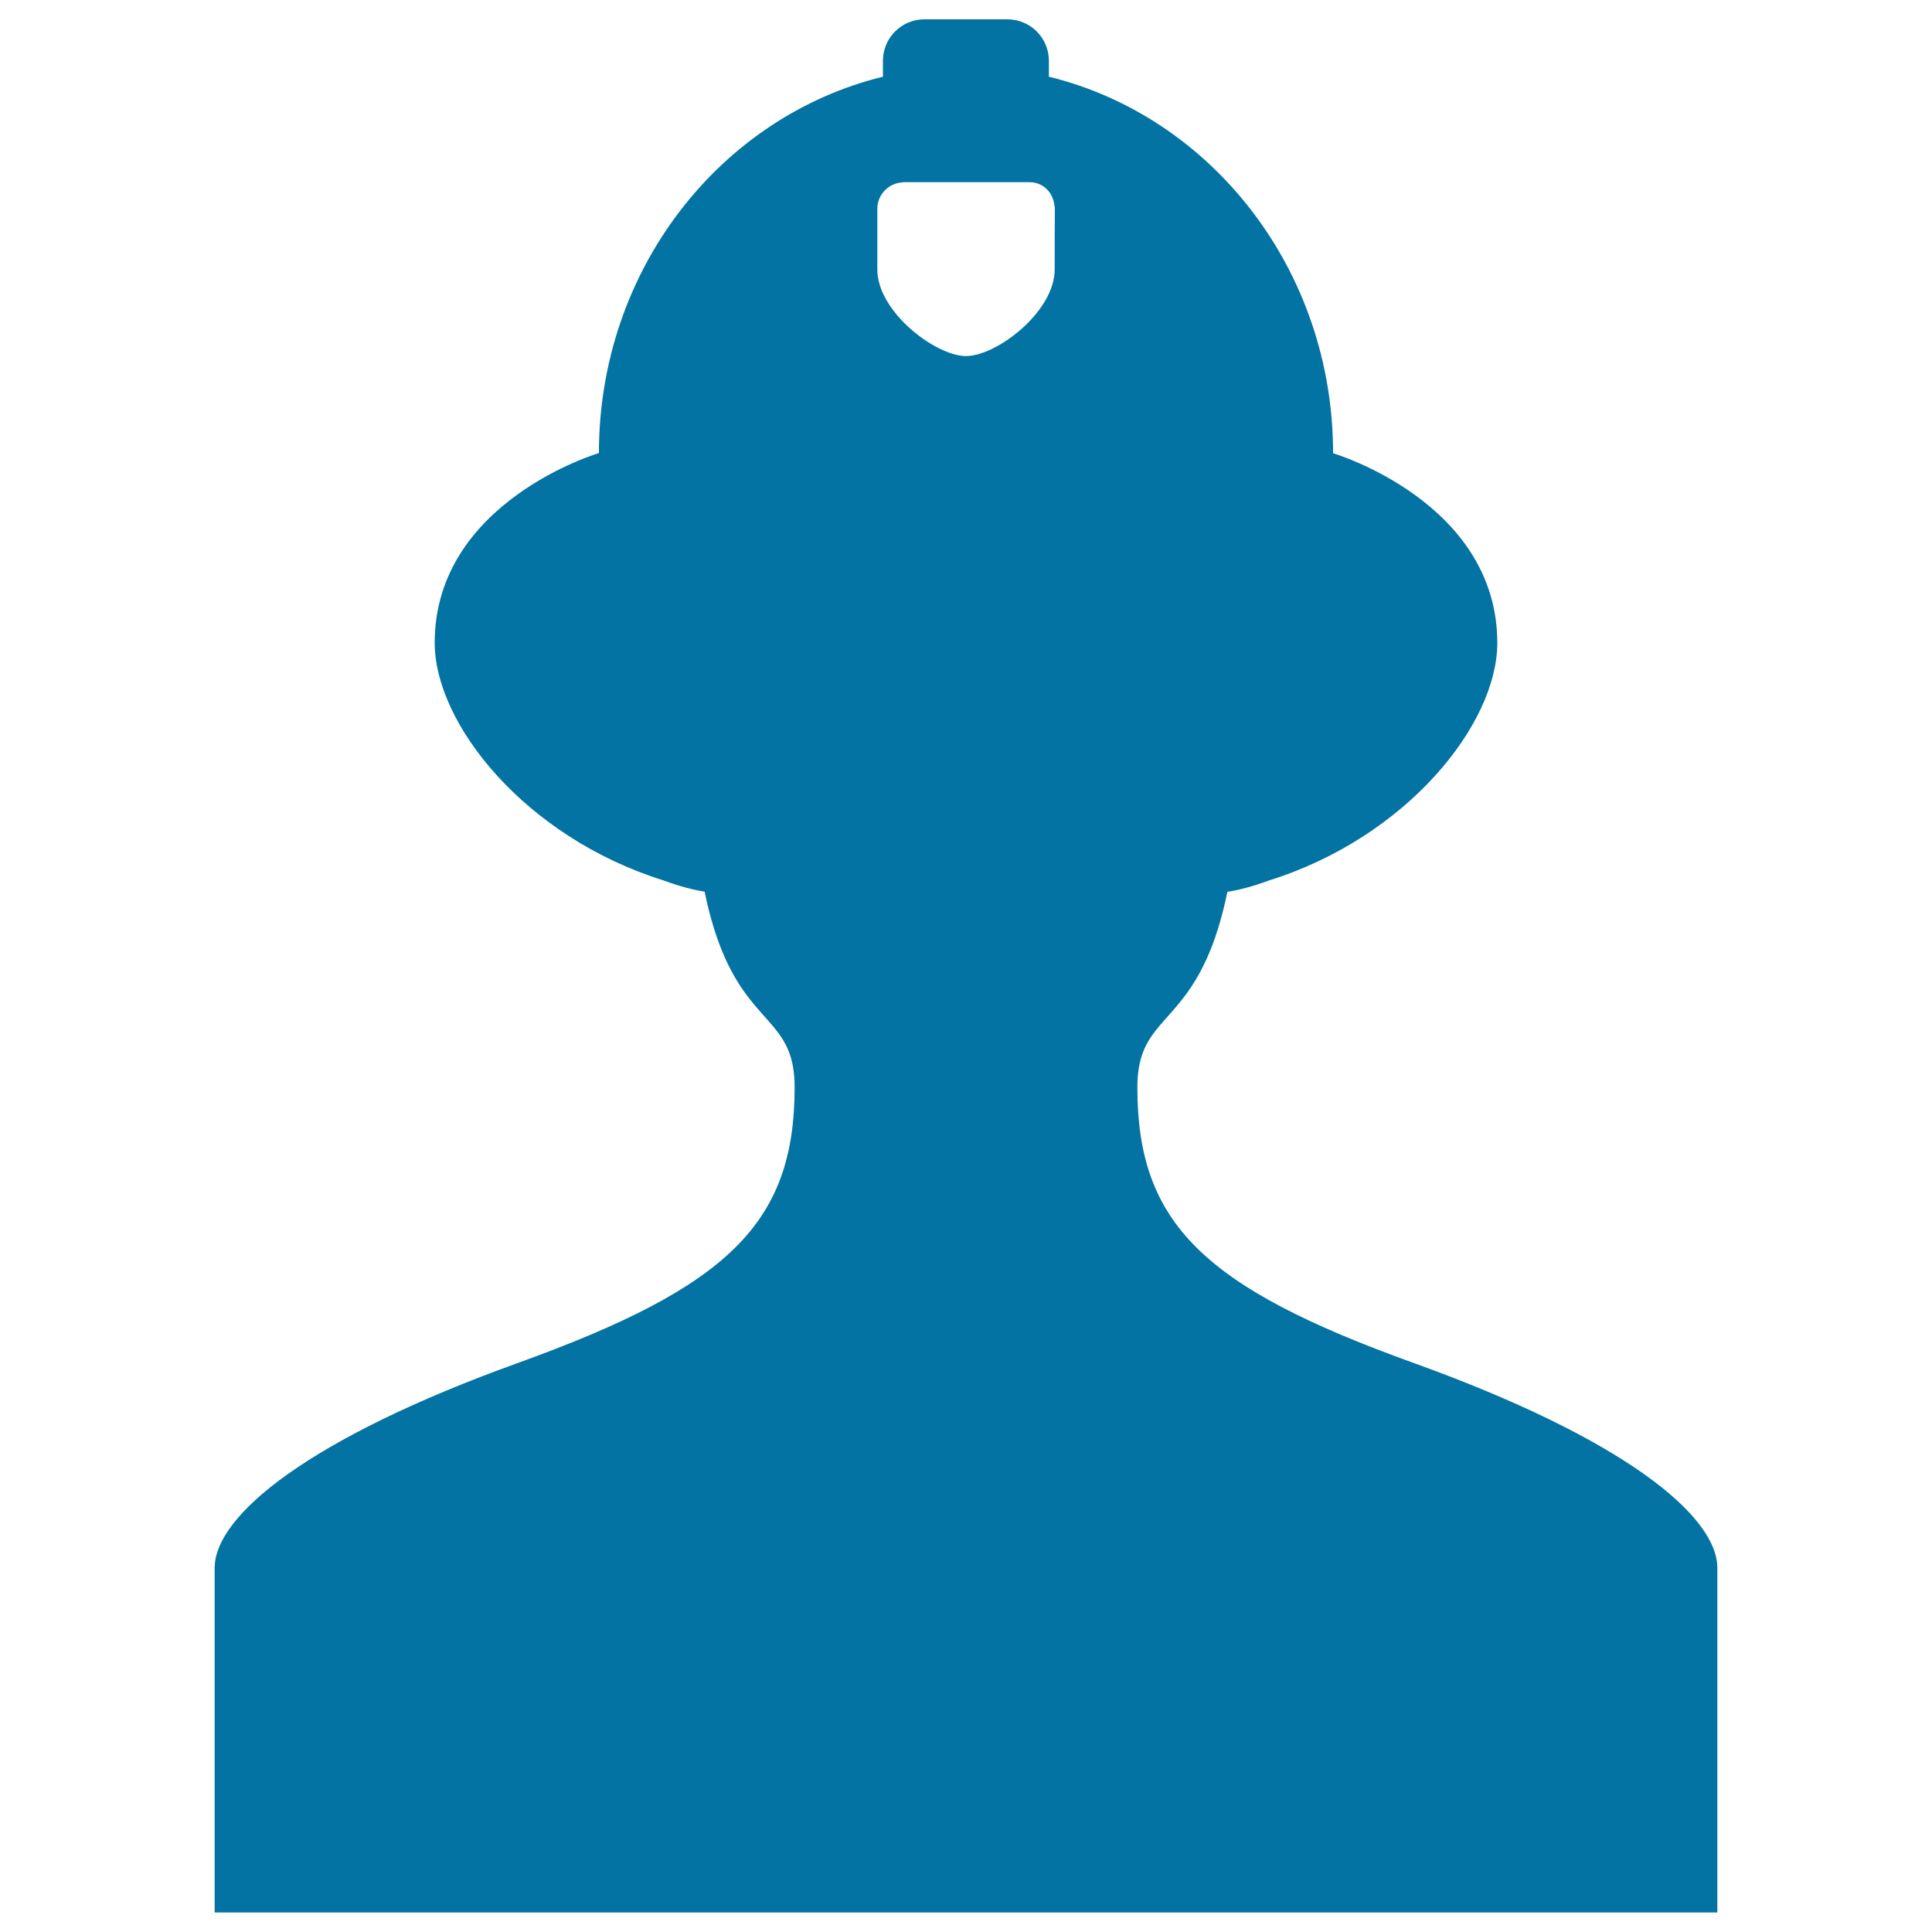 <svg xmlns="http://www.w3.org/2000/svg" viewBox="0 0 1000 1000" style="fill:#0273a2">
<title>Security Guard With A Hat With A Shield SVG icon</title>
<g><g id="Layer_2_12_"><path d="M731.5,705.4c-108.2-39-142.8-72-142.8-142.5c0-7.8,1.1-13.6,3-18.5c8.3-21.2,31.5-24.1,43.6-82.8c5.9-0.9,12.9-2.7,21.3-5.8c71.5-22.3,118.4-80.9,118.4-123c0-73.1-85-98.2-85-98.2c0-94.9-62.9-174.3-147.1-194.9v-8.2c0-11.9-9.6-21.5-21.5-21.5h-42.9c-11.9,0-21.5,9.6-21.5,21.5v8.2C372.8,60.3,310,139.6,310,234.5c0,0-85,25.1-85,98.2c0,42.1,46.9,100.6,118.4,123c8.4,3.1,15.4,4.9,21.3,5.8c12.1,58.7,35.3,61.6,43.6,82.8c1.9,4.9,3,10.8,3,18.5c0,70.5-34.6,103.4-142.8,142.5c-108.6,39.1-157.4,79.1-157.4,106.3c0,27.2,0,178.3,0,178.3h388.8h0.2h388.8c0,0,0-151.2,0-178.3C888.9,784.4,840.1,744.5,731.5,705.4z M545.9,139.5c0,21.9-30.1,44.8-45.9,44.8c-15.7,0-45.9-22.9-45.9-44.8c0-9.2,0-23.3,0-30.9c0-0.2,0-0.3,0-0.4c0,0,0-0.1,0-0.1c0-7.3,5.7-13.3,13-13.7c0.2,0,0.3-0.1,0.3-0.1h32.4h0.4l32,0c0.2,0,0.4,0,0.6,0c6.9,0,12,5,12.9,11.6c0,0.1,0,0.2,0.1,0.4c0,0.2,0,0.4,0.1,0.7c0,0.2,0.1,0.5,0.1,0.7C545.9,115.7,545.9,129.4,545.9,139.5z"/></g></g>
</svg>